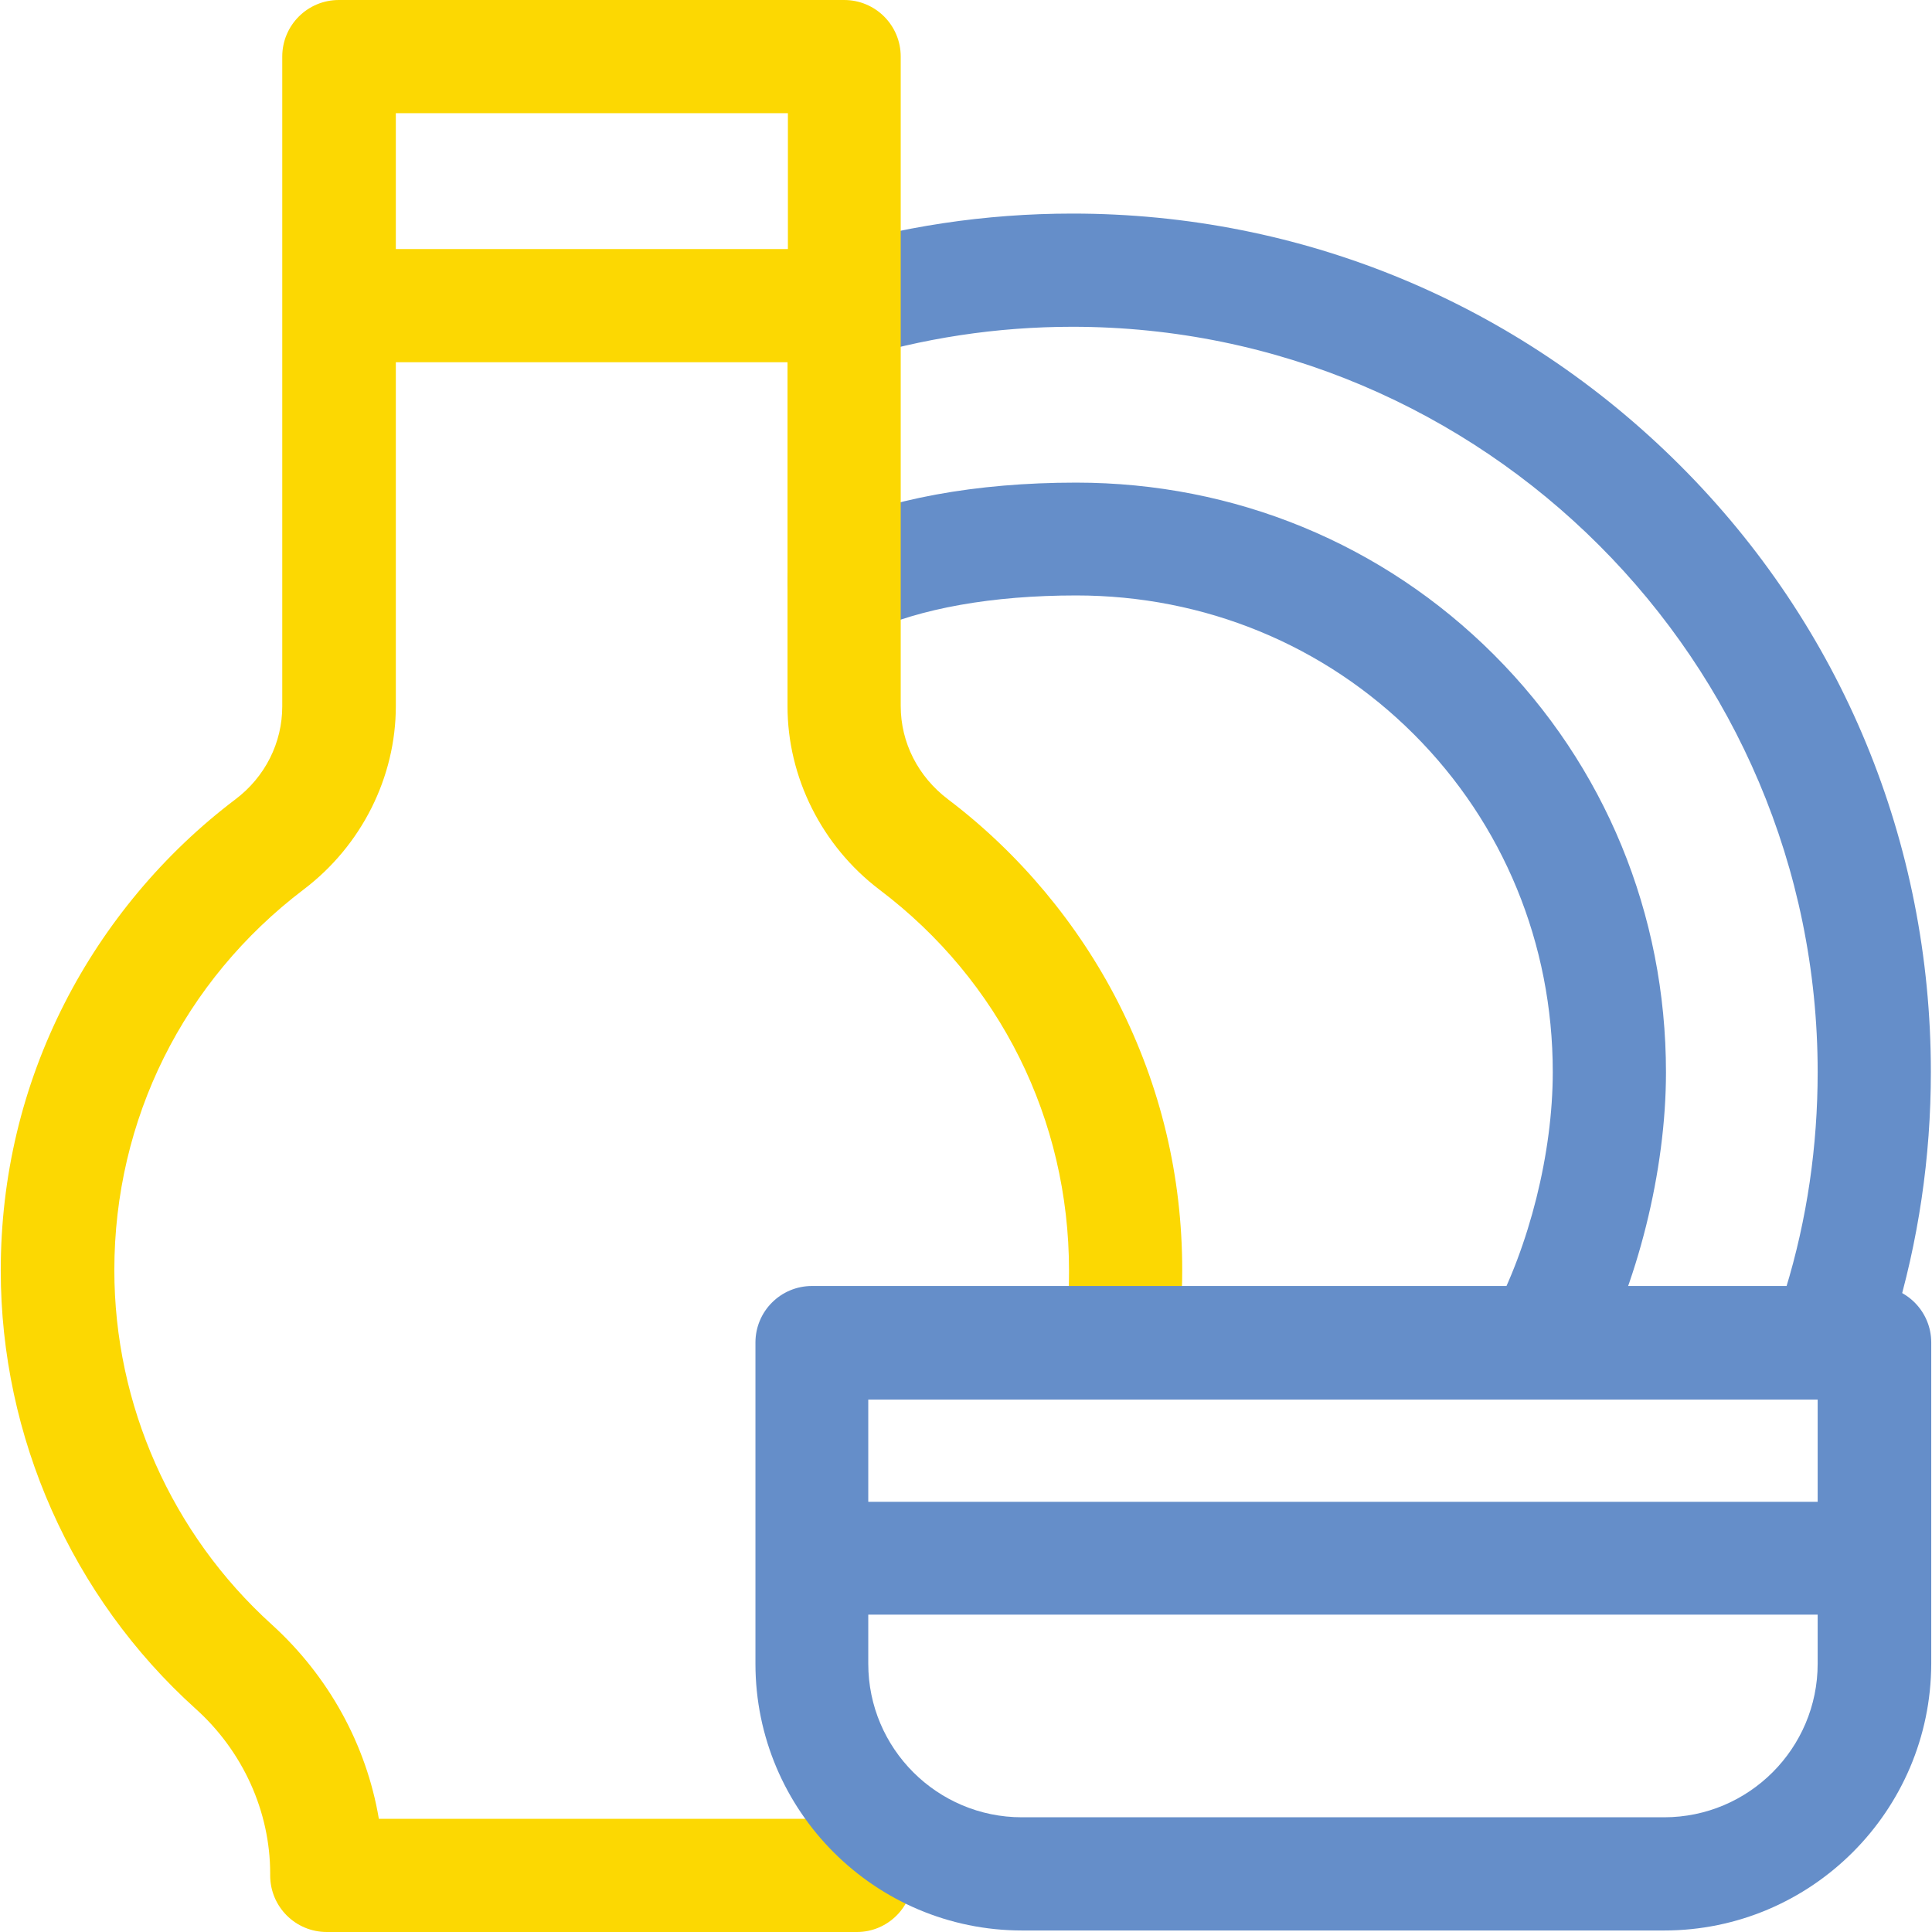 <?xml version="1.0" encoding="utf-8"?>
<!-- Generator: Adobe Illustrator 27.6.1, SVG Export Plug-In . SVG Version: 6.00 Build 0)  -->
<svg version="1.1" id="Layer_1" xmlns="http://www.w3.org/2000/svg" xmlns:xlink="http://www.w3.org/1999/xlink" x="0px" y="0px"
	 viewBox="0 0 512 512" style="enable-background:new 0 0 512 512;" xml:space="preserve">
<style type="text/css">
	.st0{fill:#658EC9;}
	.st1{fill:#FCD802;}
</style>
<g>
	<g>
		<path class="st0" d="M487.6,361.1c-1.4,0-2.9-0.2-4.4-0.7c-7.9-2.4-12.4-10.8-10-18.7c5.7-18.6,8.5-38,8.5-57.6
			c0-108.9-88.6-197.5-197.5-197.5c-20,0-39.8,3-58.7,8.9c-7.9,2.5-16.3-2-18.8-9.9c-2.5-7.9,2-16.3,9.9-18.8
			c21.8-6.8,44.6-10.2,67.6-10.2c60.8,0,117.9,23.7,160.9,66.6s66.6,100.1,66.6,160.9c0,22.6-3.3,44.9-9.8,66.3
			C499.9,356.9,494,361.1,487.6,361.1z"/>
	</g>
	<g>
		<path class="st0" d="M408.6,370.8c-2.4,0-4.8-0.6-7.1-1.8c-7.3-3.9-10-13-6.1-20.3c9.9-18.5,16.1-43.2,16.1-64.6
			c0-34-13.1-65.8-36.8-89.5c-23.7-23.7-55.5-36.8-89.5-36.8c-22.2,0-41.3,3.4-55.2,9.8c-7.5,3.5-16.4,0.2-19.9-7.3
			c-3.5-7.5-0.2-16.4,7.3-19.9c17.8-8.2,41.2-12.5,67.8-12.5c42,0,81.3,16.2,110.7,45.6s45.6,68.7,45.6,110.7
			c0,26-7.5,56.2-19.7,78.8C419.2,368,414,370.8,408.6,370.8z"/>
	</g>
	<g>
		<path class="st1" d="M227.1,512H86.6c-8.3,0-15-6.7-15-15v-0.5c0-16.4-7.2-32.4-19.8-43.7c-32.8-29.6-51.6-72-51.6-116.1
			c0-24.9,5.7-48.8,16.9-70.8c10.7-21,26.3-39.7,45.2-54c8-6,12.5-15.1,12.5-24.7V15c0-8.3,6.7-15,15-15h133.9c8.3,0,15,6.7,15,15
			v172.1c0,9.7,4.6,18.7,12.5,24.7c18.9,14.3,34.5,33,45.2,54c11.2,22.1,16.9,45.9,16.9,70.8c0,7-0.5,14.1-1.4,21.1
			c-1.1,8.2-8.6,14-16.8,12.9c-8.2-1.1-14-8.6-12.9-16.8c0.8-5.6,1.1-11.4,1.1-17.1c0-40-18.3-76.8-50.2-100.9
			c-15.3-11.6-24.4-29.8-24.4-48.6V96H104.9v91.1c0,18.9-9.1,37-24.4,48.6c-31.9,24.2-50.2,61-50.2,100.9
			c0,35.7,15.2,69.9,41.7,93.9c15.1,13.7,25.1,31.9,28.4,51.5H223c1.3-0.4,2.6-0.5,4-0.5c8.3,0,15,6.7,15,15v0.5
			C242,505.3,235.3,512,227.1,512z M104.9,66h103.9V30H104.9V66z"/>
	</g>
	<g>
		<path class="st0" d="M441,511.6H270.9c-39,0-70.7-31.7-70.7-70.7v-85.1c0-8.3,6.7-15,15-15h281.6c8.3,0,15,6.7,15,15v85.1
			C511.7,479.9,480,511.6,441,511.6z M230.1,427.9v13c0,22.5,18.3,40.7,40.7,40.7H441c22.5,0,40.7-18.3,40.7-40.7v-13H230.1z
			 M230.1,398h251.6v-27.1H230.1V398z"/>
	</g>
</g>
</svg>
